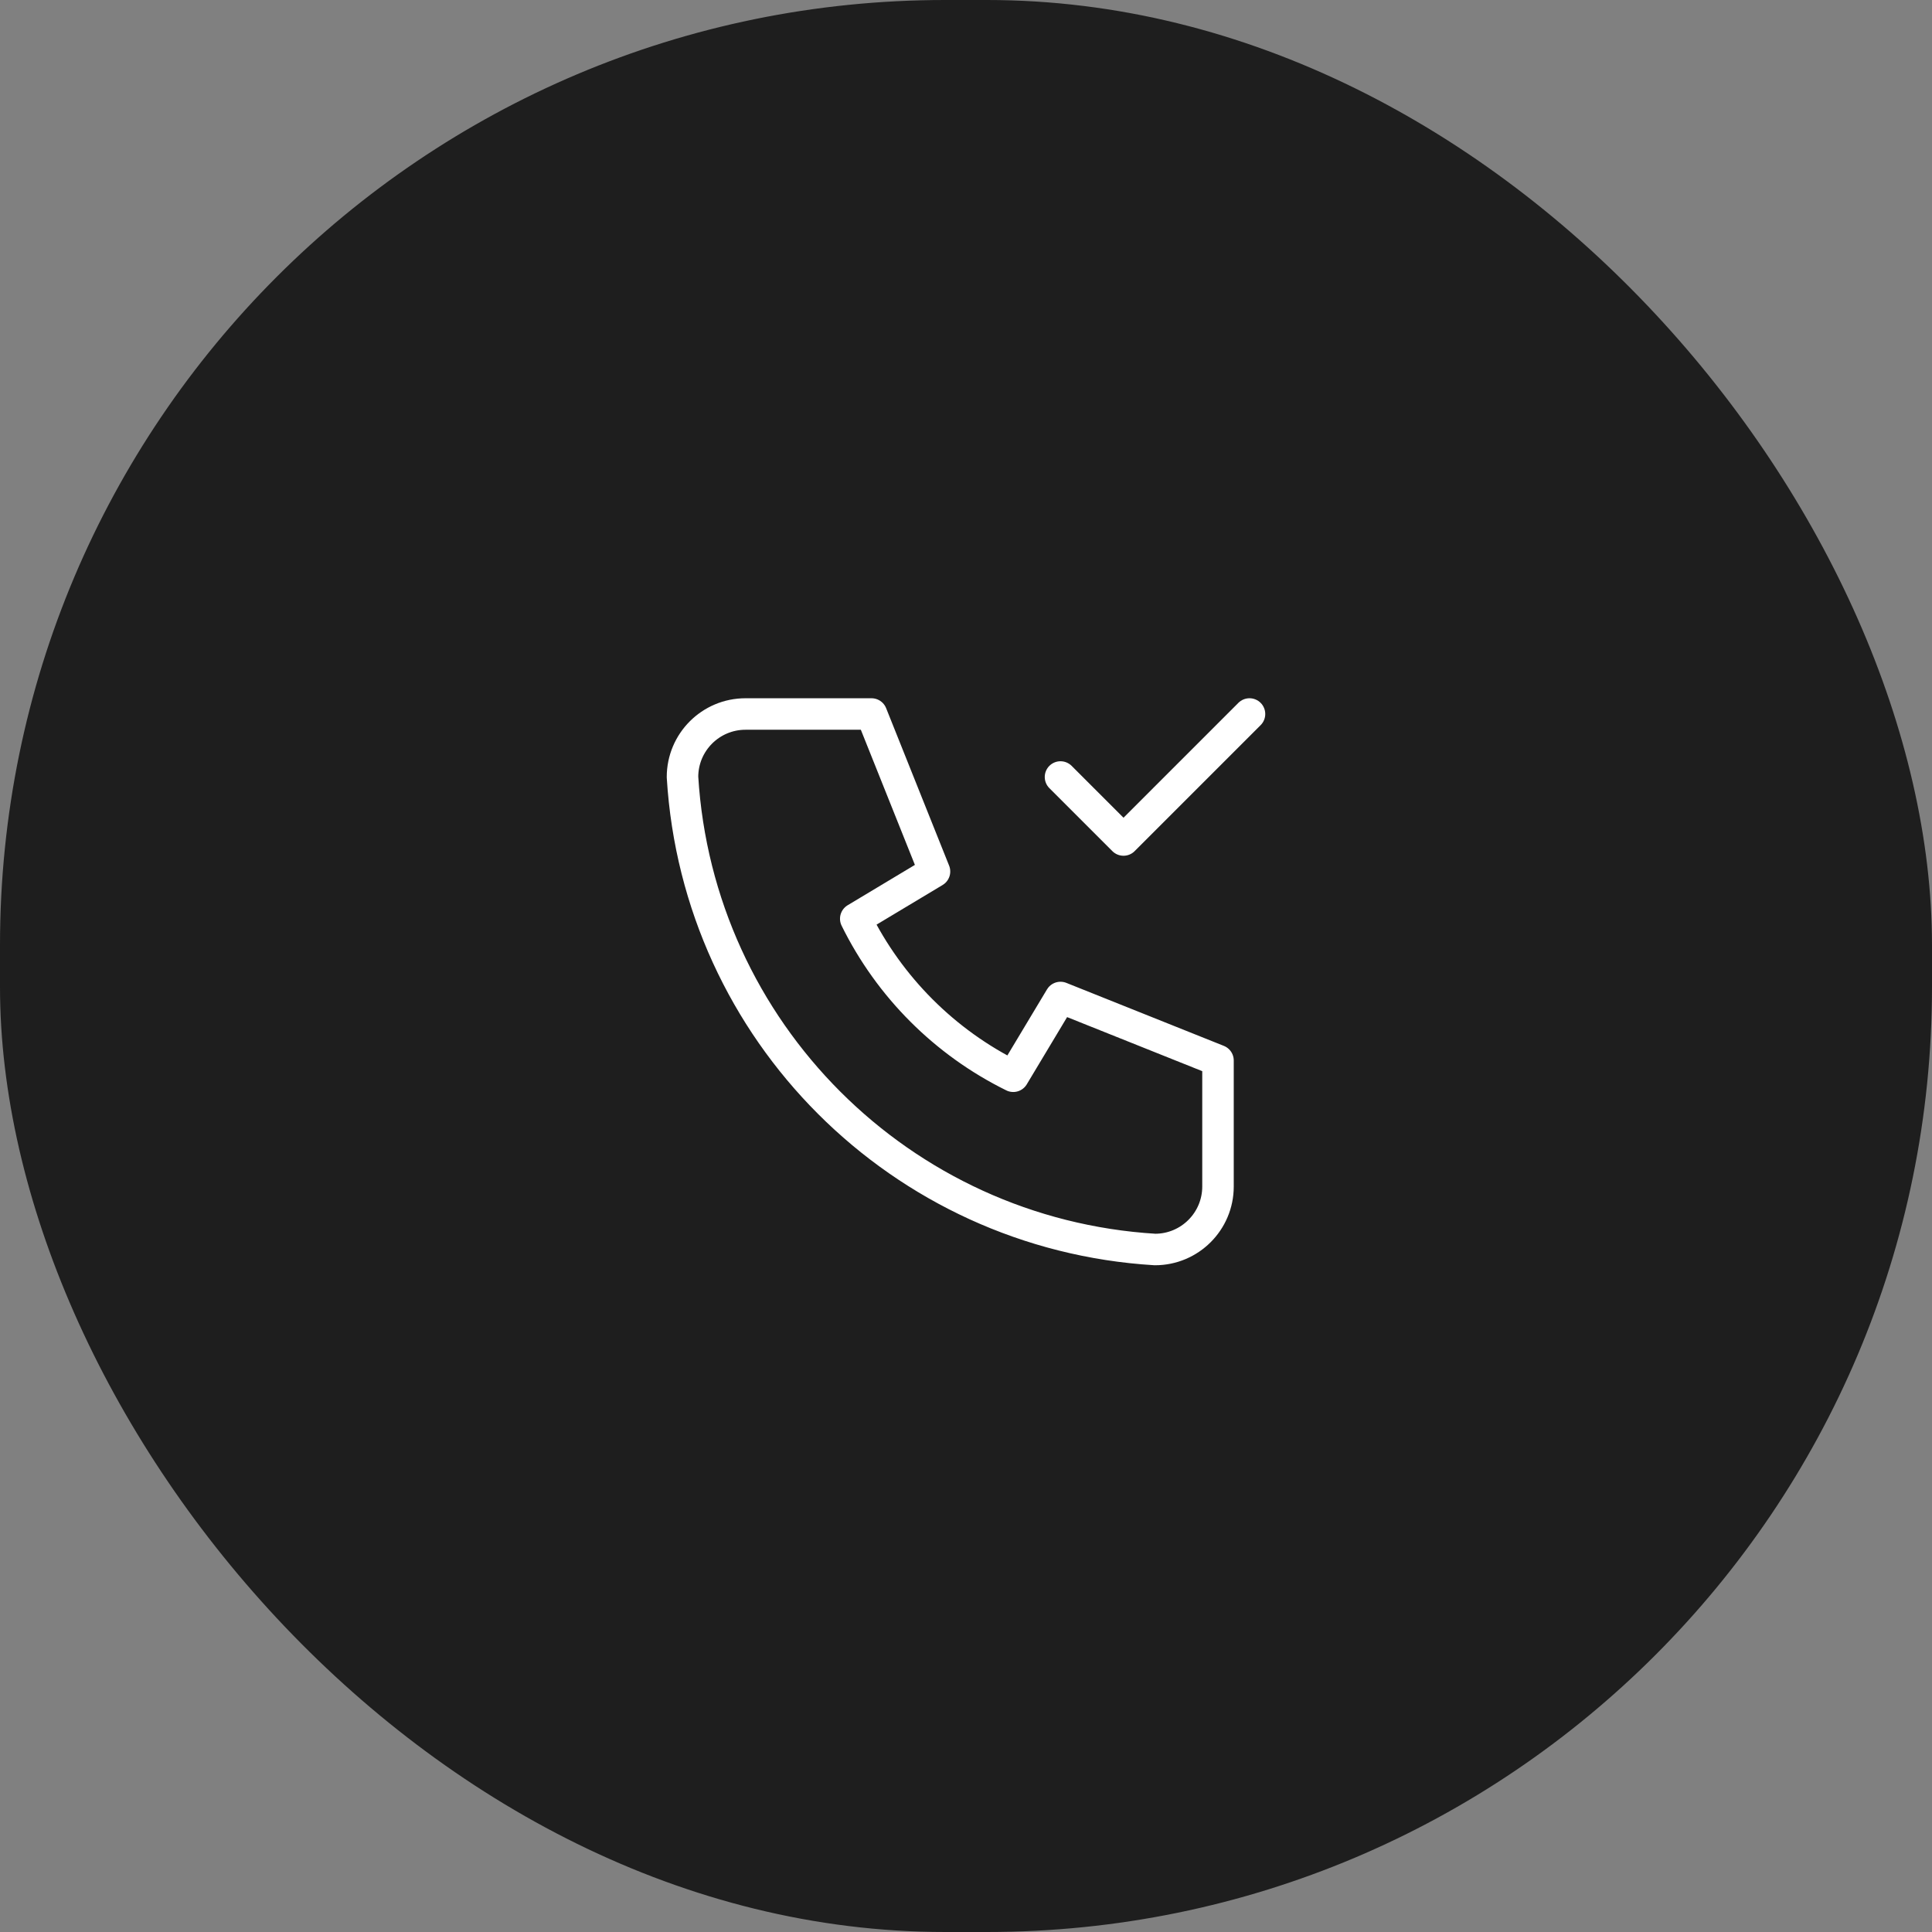 <svg xmlns="http://www.w3.org/2000/svg" width="92" height="92" viewBox="0 0 92 92" fill="none"><rect x="0" y="0" width="92" height="92" fill="#808080" stroke="none"/><rect width="92" height="92" rx="45" fill="#1E1E1E"></rect><path d="M35.5 34H41.5L44.5 41.5L40.75 43.75C42.356 47.007 44.993 49.644 48.25 51.25L50.5 47.5L58 50.5V56.5C58 58.157 56.657 59.5 55 59.5C42.892 58.764 33.236 49.108 32.5 37C32.5 35.343 33.843 34 35.5 34" stroke="white" stroke-width="1.5" stroke-linecap="round" stroke-linejoin="round"></path><path d="M50.5 37L53.5 40L59.5 34" stroke="white" stroke-width="1.5" stroke-linecap="round" stroke-linejoin="round"></path></svg>
